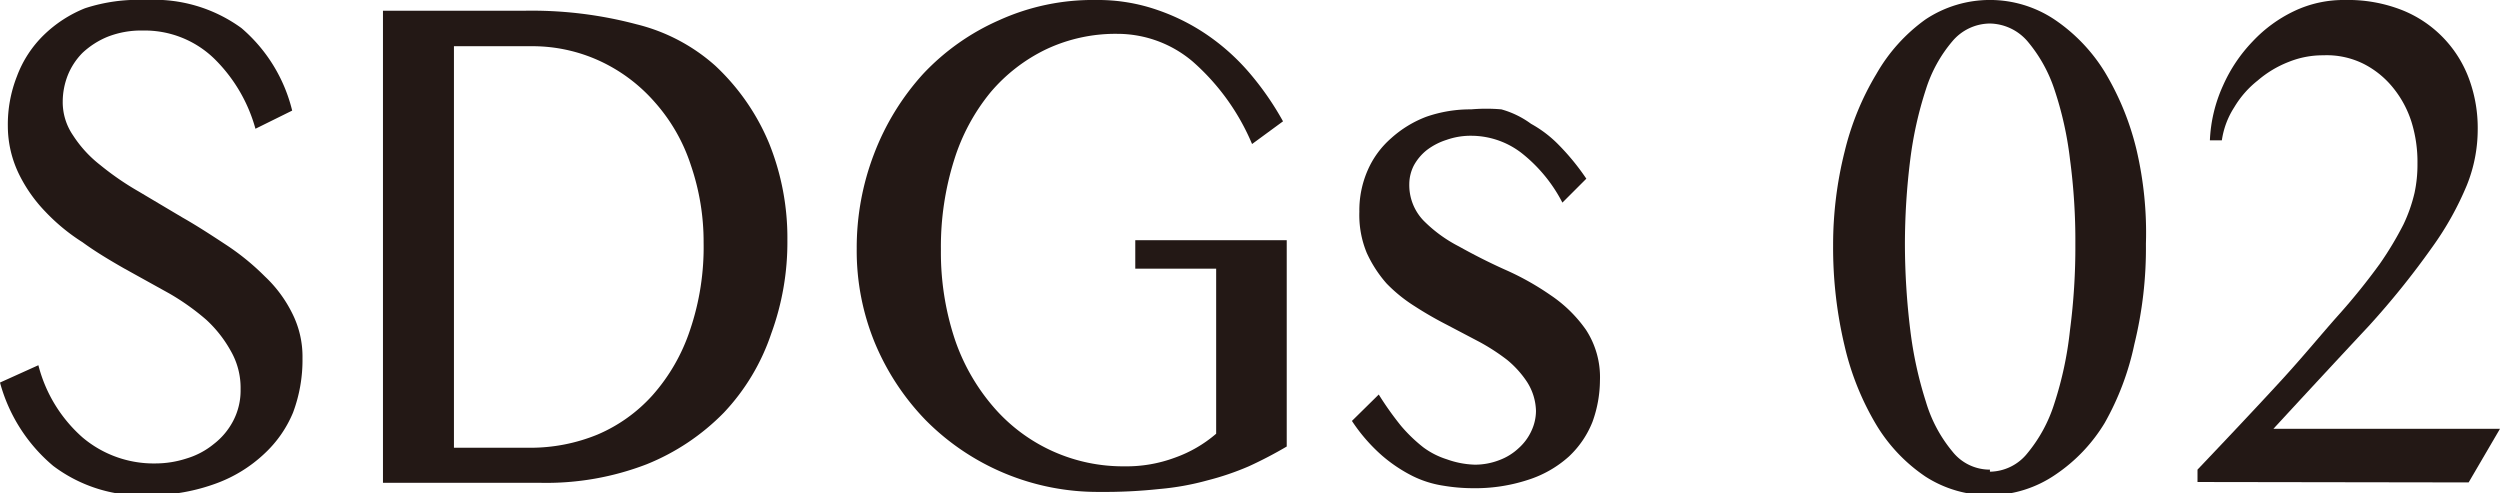 <svg xmlns="http://www.w3.org/2000/svg" viewBox="0 0 60.58 11.95"><defs><style>.cls-1{fill:#231815;}</style></defs><title>sdgs02</title><g id="レイヤー_2" data-name="レイヤー 2"><g id="レイヤー_1-2" data-name="レイヤー 1"><path class="cls-1" d="M3.77,11.23a2.45,2.45,0,0,0,.75-.12,1.9,1.9,0,0,0,.66-.35,1.7,1.7,0,0,0,.47-.56,1.59,1.59,0,0,0,.18-.77,1.79,1.79,0,0,0-.24-.93A3,3,0,0,0,5,7.75a5.75,5.75,0,0,0-.9-.64L3,6.5c-.35-.2-.7-.41-1-.63a4.68,4.68,0,0,1-.9-.74,3.57,3.57,0,0,1-.64-.91A2.67,2.67,0,0,1,.19,3.06,3.18,3.18,0,0,1,.41,1.85a2.72,2.72,0,0,1,.65-1,3.07,3.07,0,0,1,1-.65A4.16,4.16,0,0,1,3.54,0,3.59,3.59,0,0,1,5.85.68a3.82,3.82,0,0,1,1.23,2l-.89.44a3.79,3.79,0,0,0-1-1.7A2.42,2.42,0,0,0,3.46.74a2.22,2.22,0,0,0-.85.15A2,2,0,0,0,2,1.28a1.64,1.64,0,0,0-.36.55,1.76,1.76,0,0,0-.12.63,1.42,1.42,0,0,0,.25.82A2.91,2.91,0,0,0,2.43,4a6.87,6.87,0,0,0,.93.64l1.06.63c.37.21.72.44,1.07.67a5.91,5.91,0,0,1,.93.76,3.12,3.12,0,0,1,.66.89,2.33,2.33,0,0,1,.25,1.09A3.63,3.63,0,0,1,7.1,10a2.85,2.85,0,0,1-.7,1,3.4,3.4,0,0,1-1.15.71A4.65,4.65,0,0,1,3.64,12a3.56,3.56,0,0,1-2.35-.71A4,4,0,0,1,0,9.27l.93-.42A3.48,3.48,0,0,0,2,10.6,2.67,2.67,0,0,0,3.77,11.23Z"/><path class="cls-1" d="M9.28.26h3.43a9.88,9.88,0,0,1,2.72.33,4.46,4.46,0,0,1,1.9,1,5.41,5.41,0,0,1,1.31,1.89,6.13,6.13,0,0,1,.44,2.34,6.43,6.43,0,0,1-.39,2.26A5.2,5.2,0,0,1,17.54,10a5.48,5.48,0,0,1-1.87,1.25,6.75,6.75,0,0,1-2.55.45H9.28ZM11,10.85h1.84a4.28,4.28,0,0,0,1.64-.32,3.78,3.78,0,0,0,1.33-.95A4.52,4.52,0,0,0,16.72,8a6.25,6.25,0,0,0,.33-2.12A5.72,5.72,0,0,0,16.74,4a4.29,4.29,0,0,0-.87-1.52,4,4,0,0,0-1.33-1,3.9,3.9,0,0,0-1.68-.36H11Z"/><path class="cls-1" d="M27.08.82a3.94,3.94,0,0,0-1.72.37A4.08,4.08,0,0,0,24,2.24a4.86,4.86,0,0,0-.88,1.64,7,7,0,0,0-.32,2.18,6.68,6.68,0,0,0,.34,2.17,4.93,4.93,0,0,0,.95,1.65,4.14,4.14,0,0,0,3.16,1.42,3.36,3.36,0,0,0,1.22-.21,3.14,3.14,0,0,0,1-.58v-4H27.51V5.82h3.67v5a10.13,10.13,0,0,1-.92.48,6.63,6.63,0,0,1-1,.34,6.44,6.44,0,0,1-1.17.21,12.39,12.39,0,0,1-1.44.07,5.87,5.87,0,0,1-4.22-1.74,6,6,0,0,1-1.23-1.87,5.86,5.86,0,0,1-.44-2.28,6.34,6.34,0,0,1,.42-2.3,6.11,6.11,0,0,1,1.19-1.94A5.63,5.63,0,0,1,24.21.49,5.49,5.49,0,0,1,26.56,0a4.39,4.39,0,0,1,1.51.25A5,5,0,0,1,29.33.9a5.27,5.27,0,0,1,1,.93,7.06,7.06,0,0,1,.76,1.11l-.75.55a5.49,5.49,0,0,0-1.44-2A2.82,2.82,0,0,0,27.08.82Z"/><path class="cls-1" d="M35.74,11.26a1.63,1.63,0,0,0,.59-.11,1.39,1.39,0,0,0,.47-.29,1.27,1.27,0,0,0,.31-.42,1.16,1.16,0,0,0,.11-.48A1.36,1.36,0,0,0,37,9.25a2.4,2.4,0,0,0-.48-.53,5,5,0,0,0-.68-.44l-.78-.41q-.41-.21-.78-.45a3.64,3.64,0,0,1-.68-.55,3,3,0,0,1-.48-.74,2.4,2.4,0,0,1-.18-1,2.42,2.42,0,0,1,.2-1,2.19,2.19,0,0,1,.57-.78,2.7,2.7,0,0,1,.85-.52,3.24,3.24,0,0,1,1.09-.18,4.19,4.19,0,0,1,.73,0A2.21,2.21,0,0,1,37.1,3a2.87,2.87,0,0,1,.66.5,5.71,5.71,0,0,1,.68.83l-.58.58a3.66,3.66,0,0,0-1-1.21,2,2,0,0,0-1.19-.41,1.75,1.75,0,0,0-.62.1,1.57,1.57,0,0,0-.48.25,1.23,1.23,0,0,0-.31.37,1,1,0,0,0-.11.45,1.24,1.24,0,0,0,.34.88,3.36,3.36,0,0,0,.86.63c.34.19.71.38,1.11.56a6.61,6.61,0,0,1,1.11.62,3.27,3.27,0,0,1,.86.84,2.1,2.1,0,0,1,.34,1.23,3,3,0,0,1-.18,1,2.32,2.32,0,0,1-.57.84,2.7,2.7,0,0,1-1,.57,4.09,4.09,0,0,1-1.33.2,4.34,4.34,0,0,1-.71-.06,2.54,2.54,0,0,1-.74-.23,3.62,3.62,0,0,1-.75-.5,4.15,4.15,0,0,1-.73-.84l.65-.64a7.57,7.57,0,0,0,.54.76,3.72,3.72,0,0,0,.54.52,1.92,1.92,0,0,0,.57.29A2.18,2.18,0,0,0,35.74,11.26Z"/><path class="cls-1" d="M48.22,12a2.84,2.84,0,0,1-1.56-.45,4,4,0,0,1-1.19-1.25,6.63,6.63,0,0,1-.77-1.91,10.26,10.26,0,0,1-.28-2.43,9.27,9.27,0,0,1,.28-2.29,6.67,6.67,0,0,1,.77-1.88A4.16,4.16,0,0,1,46.66.47a2.82,2.82,0,0,1,3.12,0A4.16,4.16,0,0,1,51,1.74a6.67,6.67,0,0,1,.77,1.88A8.82,8.82,0,0,1,52,5.91a9.77,9.77,0,0,1-.28,2.43A6.63,6.63,0,0,1,51,10.25a4,4,0,0,1-1.19,1.25A2.84,2.84,0,0,1,48.22,12Zm0-.57a1.18,1.18,0,0,0,.91-.45,3.55,3.55,0,0,0,.65-1.2A8.66,8.66,0,0,0,50.16,8a15.48,15.48,0,0,0,.13-2.08,14.88,14.88,0,0,0-.13-2.06,8.39,8.39,0,0,0-.38-1.7A3.53,3.53,0,0,0,49.13,1a1.23,1.23,0,0,0-.91-.43,1.2,1.2,0,0,0-.91.43,3.35,3.35,0,0,0-.64,1.16,9.12,9.12,0,0,0-.38,1.7,16.61,16.61,0,0,0-.13,2.06A17.33,17.33,0,0,0,46.29,8a9.4,9.4,0,0,0,.38,1.74,3.38,3.38,0,0,0,.64,1.2A1.15,1.15,0,0,0,48.22,11.38Z"/><path class="cls-1" d="M53.25,11.68v-.3c.77-.81,1.43-1.51,2-2.13s1-1.15,1.42-1.62a15.48,15.48,0,0,0,1-1.24,8.19,8.19,0,0,0,.57-.95,3.76,3.76,0,0,0,.27-.77,3.26,3.26,0,0,0,.07-.7,3.27,3.27,0,0,0-.14-1A2.51,2.51,0,0,0,58,2.14a2.2,2.2,0,0,0-.7-.58,2,2,0,0,0-1-.22,2.2,2.2,0,0,0-.84.16,2.58,2.58,0,0,0-.75.45,2.36,2.36,0,0,0-.57.65,2,2,0,0,0-.3.8h-.29a3.56,3.56,0,0,1,.32-1.33A3.71,3.71,0,0,1,54.59,1a3.35,3.35,0,0,1,1-.73A2.78,2.78,0,0,1,56.82,0a3.57,3.57,0,0,1,1.4.25,2.85,2.85,0,0,1,1.62,1.69,3.44,3.44,0,0,1,.2,1.2,3.62,3.62,0,0,1-.26,1.34A7.45,7.45,0,0,1,58.93,6a19.9,19.9,0,0,1-1.53,1.9q-1,1.07-2.31,2.49h5.49l-.76,1.3Z"/></g></g></svg>